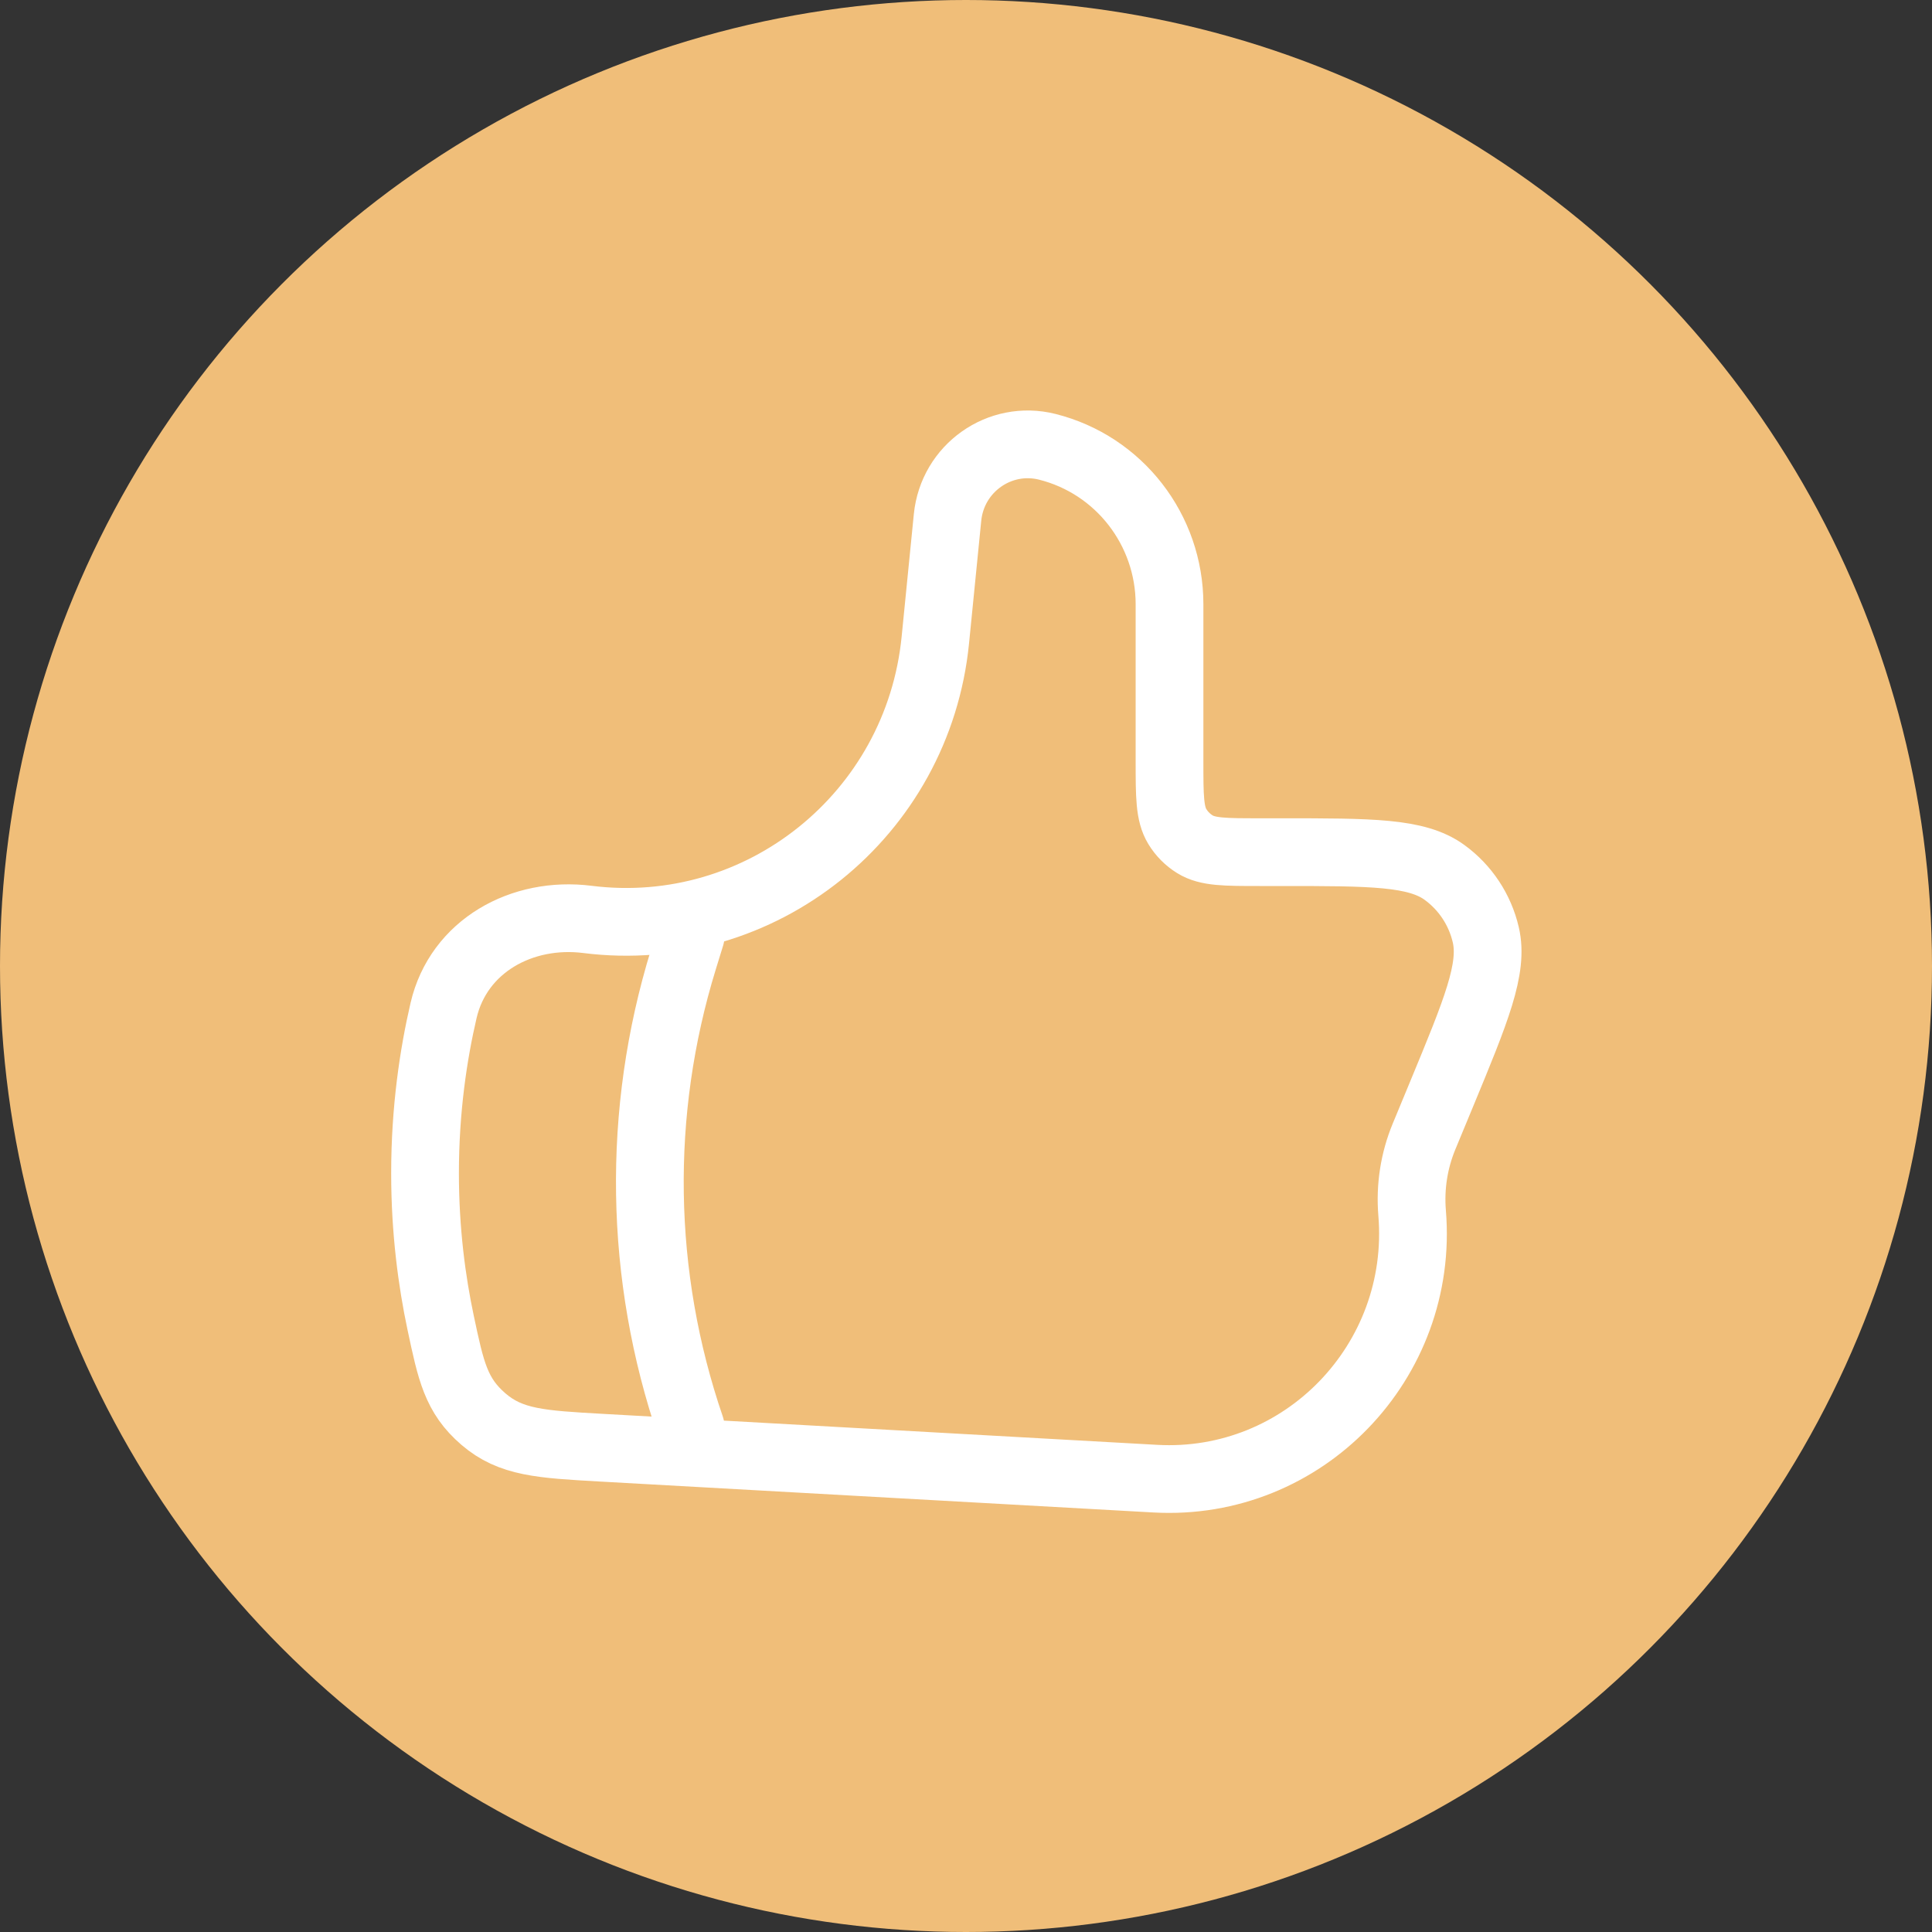 <?xml version="1.0" encoding="UTF-8"?> <svg xmlns="http://www.w3.org/2000/svg" width="100" height="100" viewBox="0 0 100 100" fill="none"><rect x="0" y="0" width="100" height="100" fill="#333333" stroke="none"/><circle cx="50" cy="50" r="50" fill="#F0BE79"></circle><path d="M48.413 33.128L49.044 26.785C49.297 24.235 51.74 22.506 54.21 23.127C57.927 24.062 60.534 27.423 60.534 31.278V39.405C60.534 41.212 60.534 42.116 60.937 42.78C61.165 43.156 61.479 43.472 61.853 43.702C62.513 44.107 63.411 44.107 65.207 44.107H66.297C70.98 44.107 73.321 44.107 74.763 45.153C75.841 45.935 76.602 47.083 76.904 48.386C77.309 50.127 76.409 52.302 74.608 56.652L73.71 58.82C73.191 60.073 72.979 61.432 73.091 62.784C73.728 70.478 67.459 76.963 59.799 76.535L31.132 74.933C28.001 74.757 26.436 74.67 25.021 73.451C23.606 72.232 23.34 70.977 22.808 68.468C22.354 66.328 22 63.705 22 60.727C22 57.423 22.435 54.557 22.959 52.303C23.737 48.96 27.017 47.162 30.402 47.588C39.377 48.717 47.514 42.184 48.413 33.128Z" stroke="white" stroke-width="3.506" stroke-linecap="round" stroke-linejoin="round"></path><path d="M35.75 48.439L35.373 49.661C32.934 57.578 33.066 66.036 35.75 73.877" stroke="white" stroke-width="3.506" stroke-linecap="round" stroke-linejoin="round"></path></svg> 